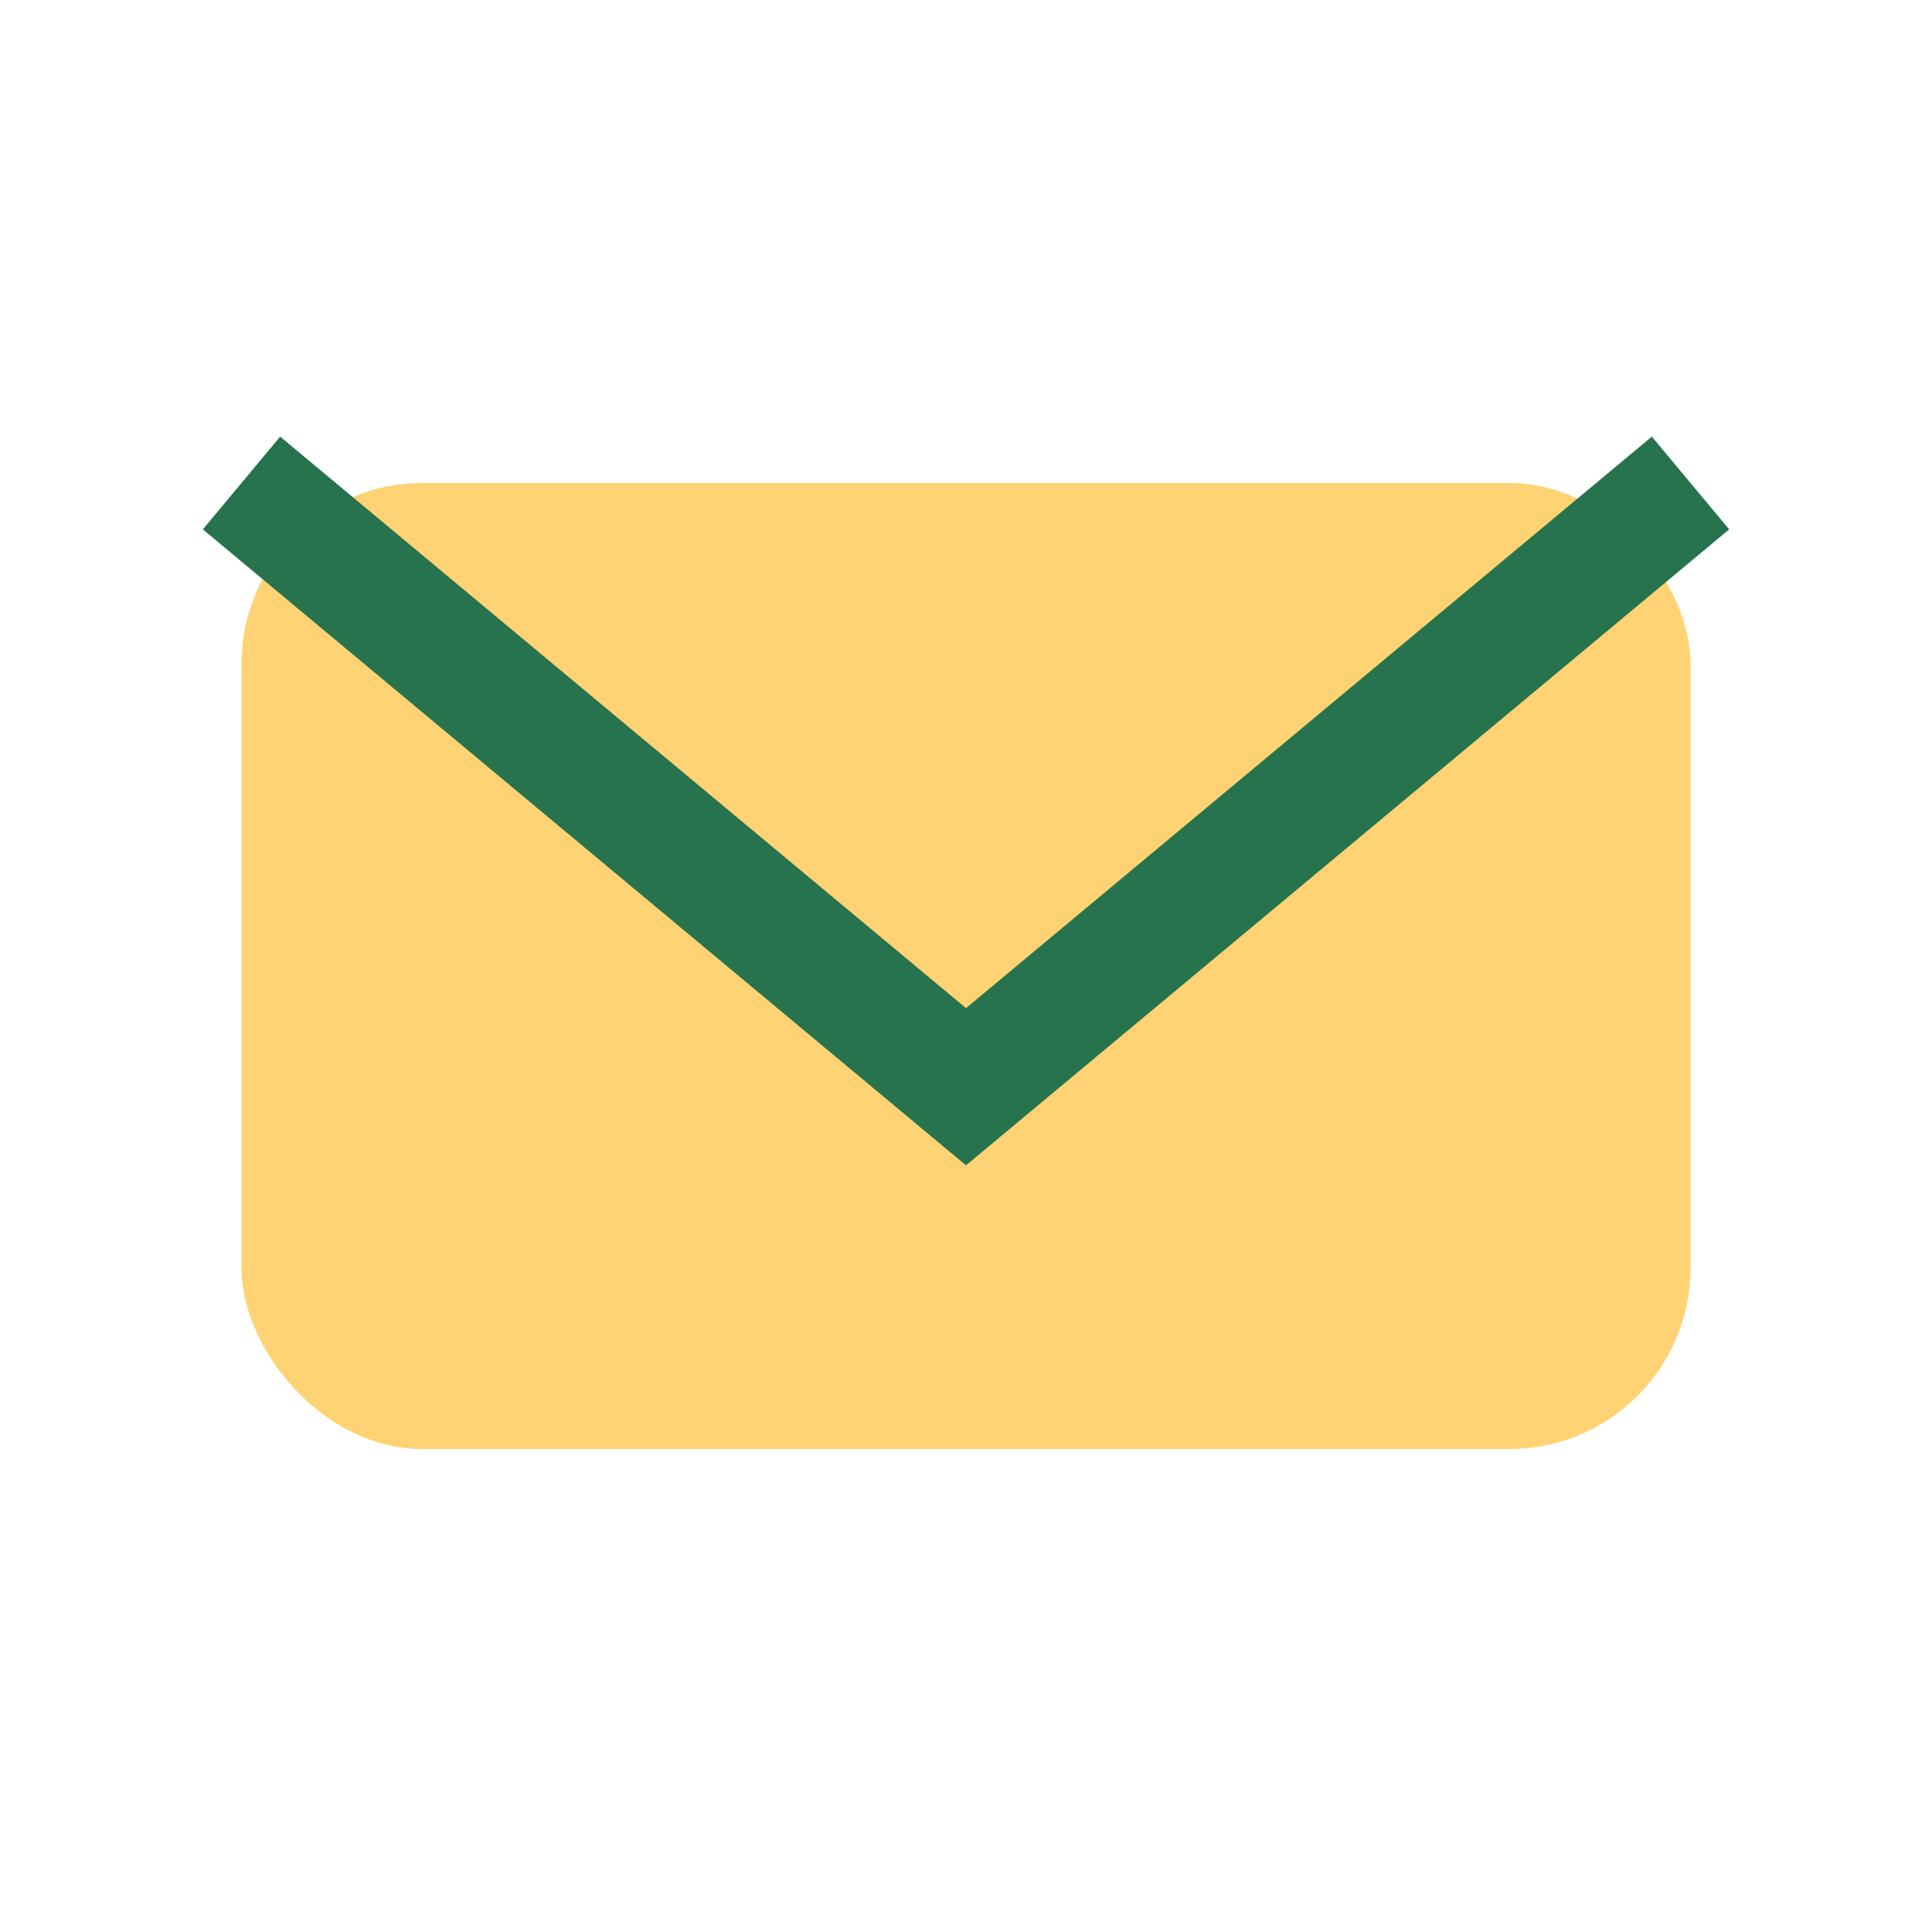 <?xml version="1.0" encoding="UTF-8"?>
<svg xmlns="http://www.w3.org/2000/svg" width="32" height="32" viewBox="0 0 32 32"><rect x="4" y="8" width="24" height="16" rx="3" fill="#FFD273"/><path d="M4 8l12 10 12-10" fill="none" stroke="#26734D" stroke-width="2"/></svg>